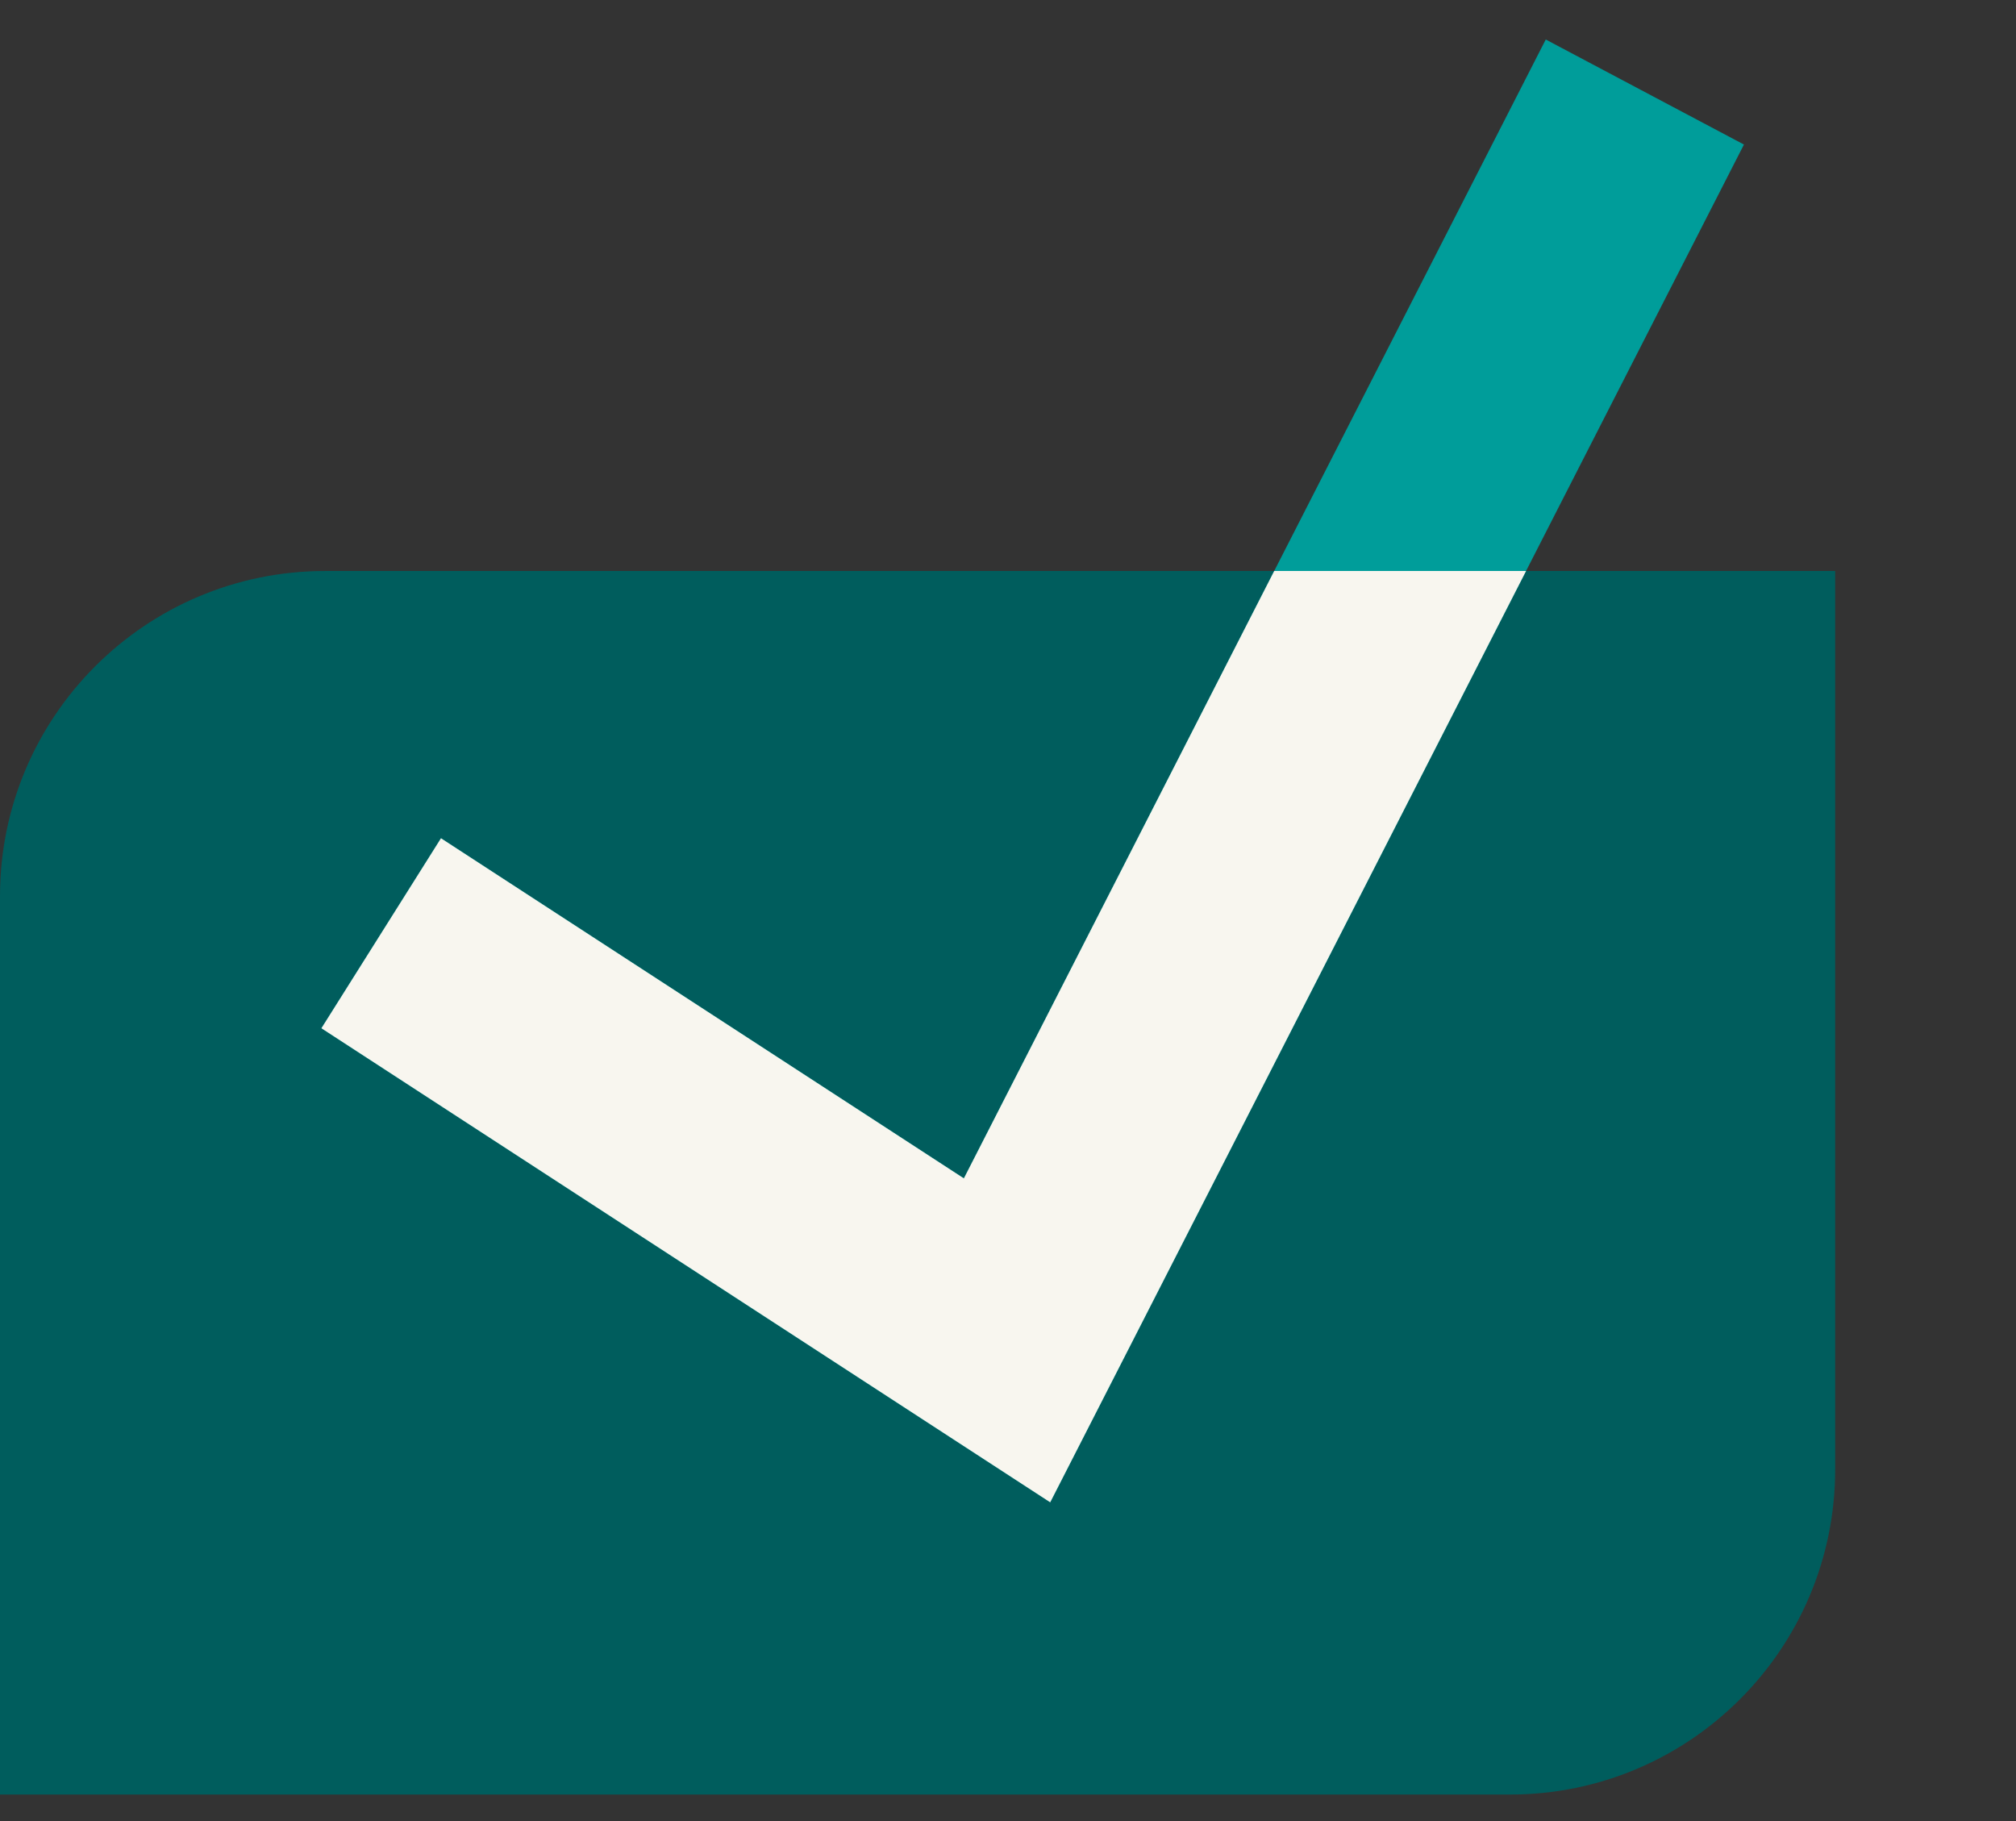 <svg width="62" height="56" viewBox="0 0 62 56" fill="none" xmlns="http://www.w3.org/2000/svg">
<rect x="0" y="0" width="62" height="56" fill="#333333" stroke="none"/>
<path d="M0 27.559C0 22.036 4.477 17.559 10 17.559H56.439V45.185C56.439 50.708 51.962 55.185 46.439 55.185H0V27.559Z" fill="#005D5D"/>
<path fill-rule="evenodd" clip-rule="evenodd" d="M53.633 4.445L32.298 46.198L9.885 31.62L13.562 25.778L29.643 36.237L47.538 1.215L53.633 4.445Z" fill="#009D9A"/>
<path fill-rule="evenodd" clip-rule="evenodd" d="M46.932 17.559L32.298 46.198L9.885 31.62L13.562 25.778L29.643 36.237L39.187 17.559H46.932Z" fill="#F8F6EF"/>
</svg>
